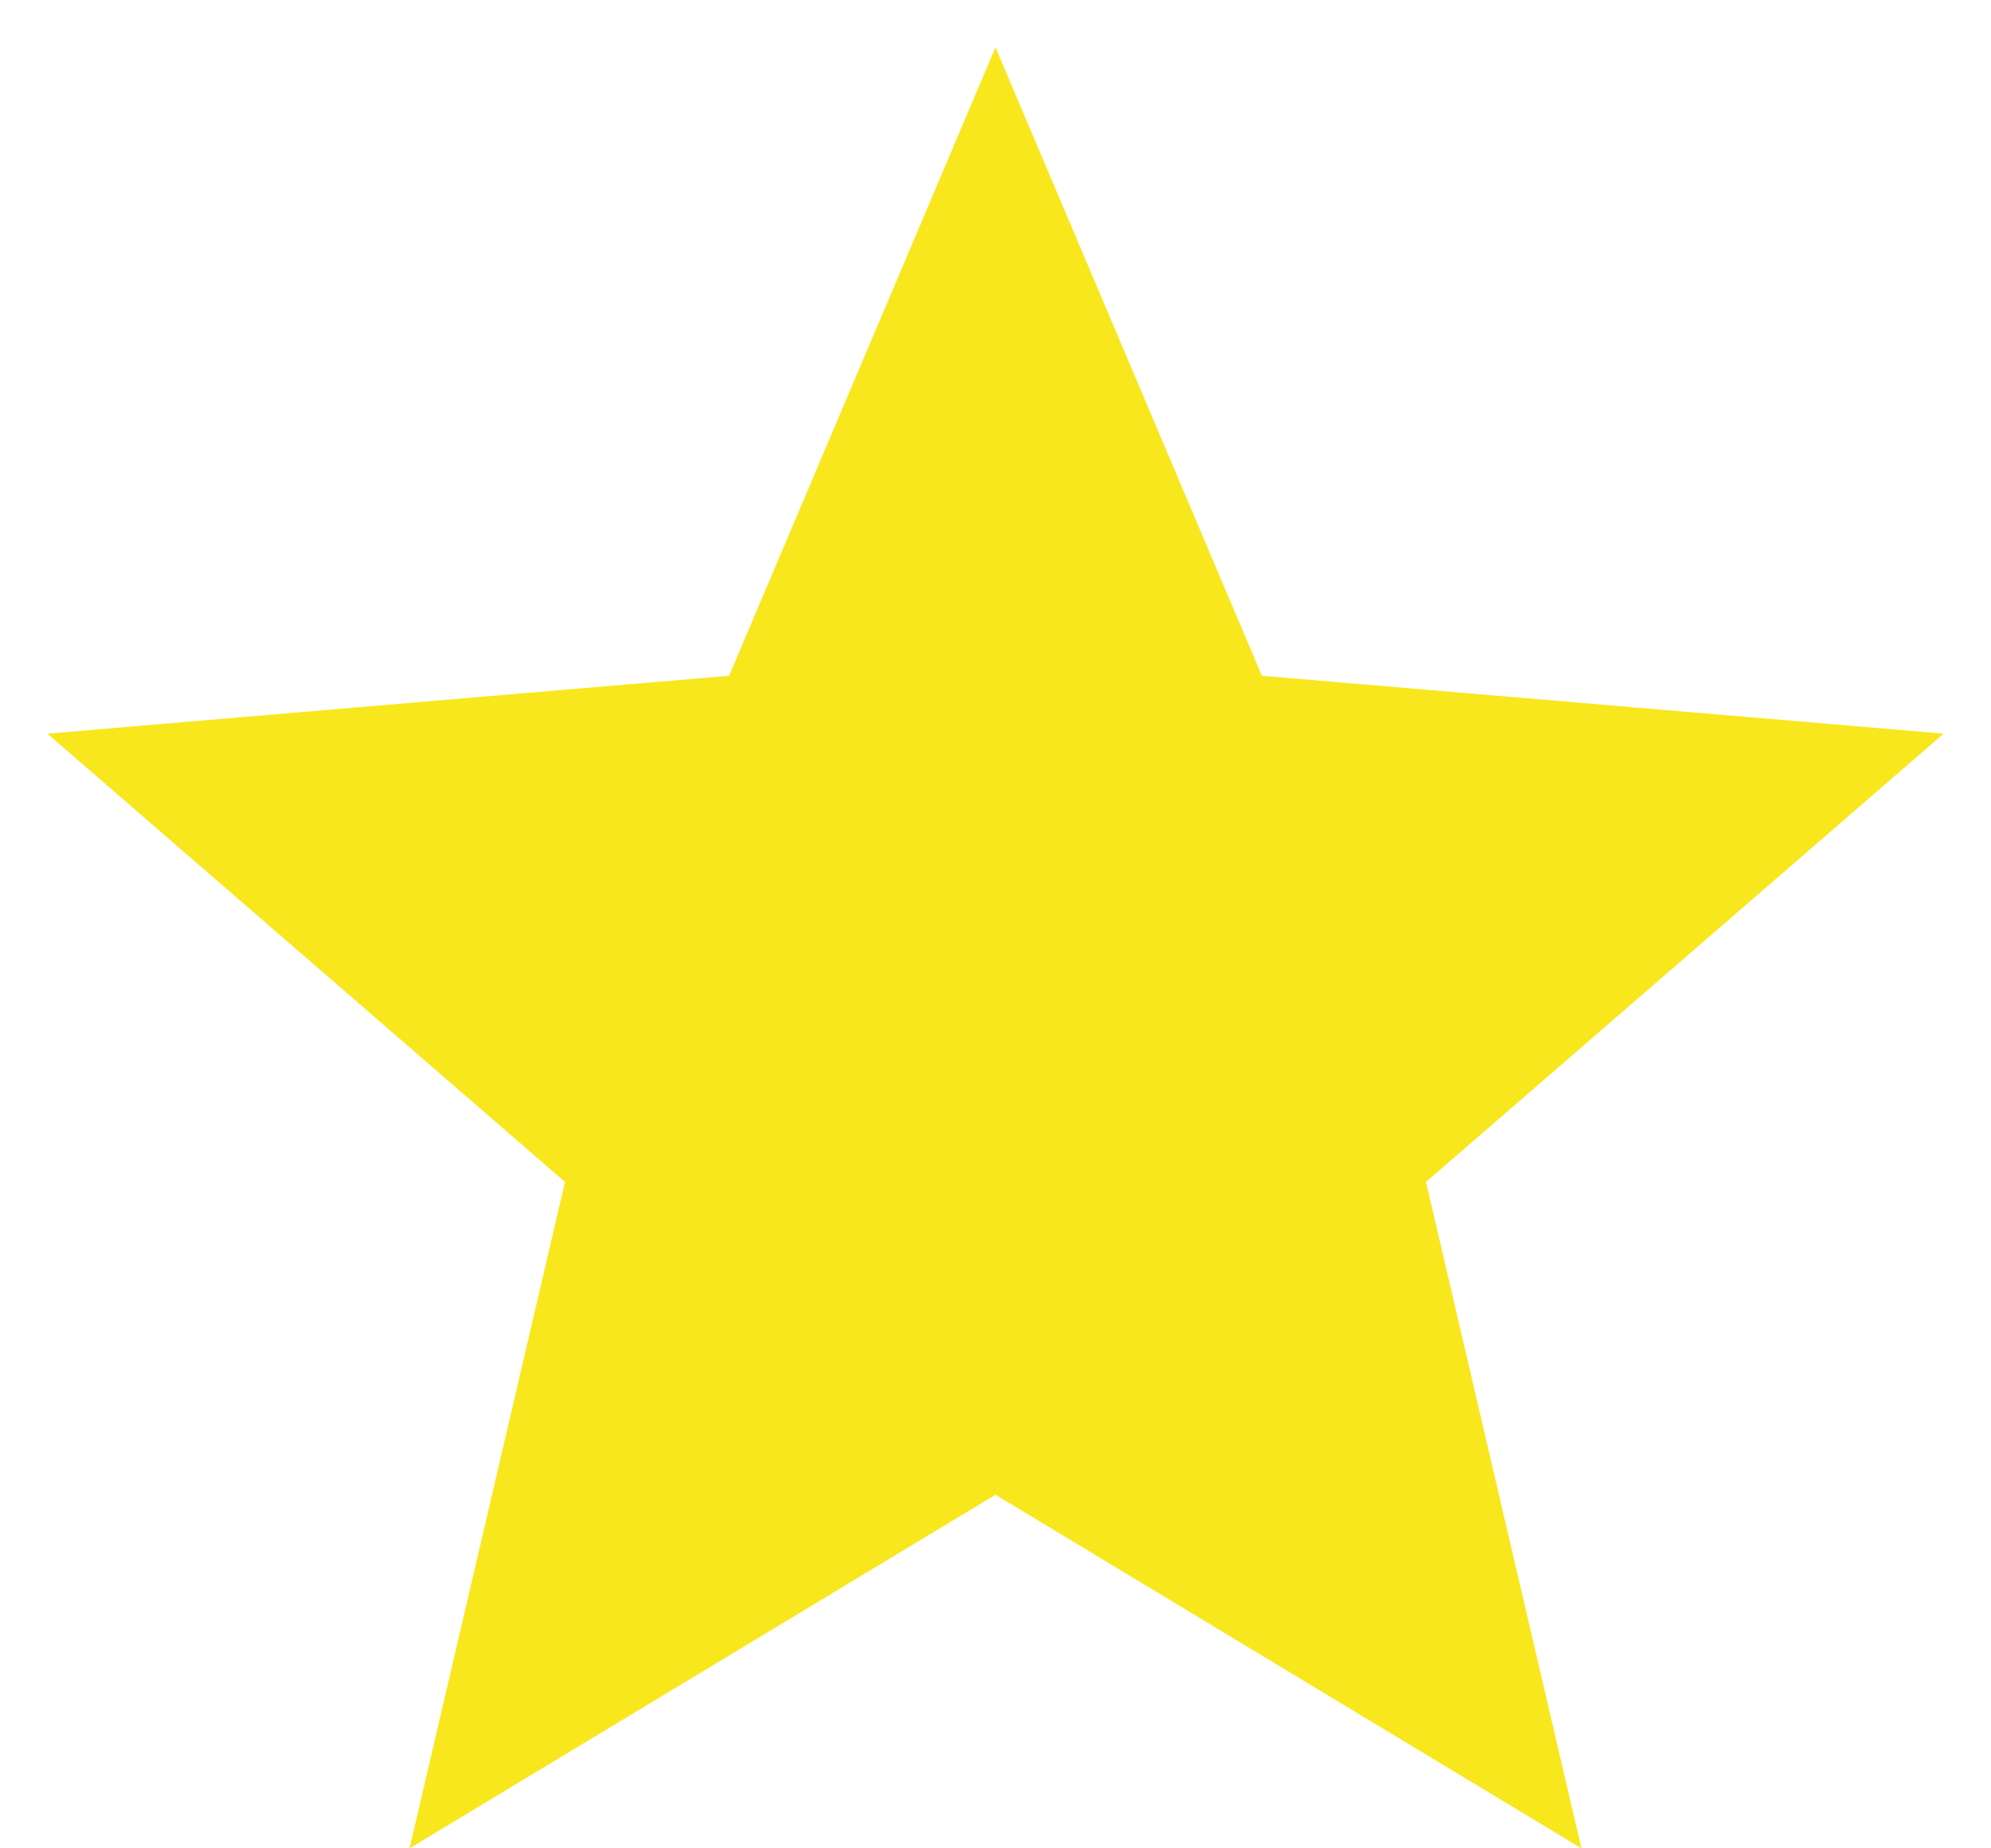 <?xml version="1.0" encoding="UTF-8"?>
<svg width="14px" height="13px" viewBox="0 0 14 13" version="1.1" xmlns="http://www.w3.org/2000/svg" xmlns:xlink="http://www.w3.org/1999/xlink">
    <!-- Generator: sketchtool 50.2 (55047) - http://www.bohemiancoding.com/sketch -->
    <title>6A4277DC-C682-4AEB-835D-FE8739B2E556</title>
    <desc>Created with sketchtool.</desc>
    <defs></defs>
    <g id="Welcome" stroke="none" stroke-width="1" fill="none" fill-rule="evenodd">
        <g id="Henderson-Main-3-Desktop-HD" transform="translate(-671, -2906)">
            <g id="Reviews" transform="translate(0, 2811)">
                <g id="Group-Copy" transform="translate(585, 94)">
                    <g id="Raiting" transform="translate(85, 0)">
                        <g id="ic_star">
                            <polygon id="Bounds" points="0 0 16 0 16 16 0 16"></polygon>
                            <polygon id="Icon" fill="#F8E71C" points="8 11.513 12.12 14 11.027 9.313 14.667 6.16 9.873 5.753 8 1.333 6.127 5.753 1.333 6.16 4.973 9.313 3.88 14"></polygon>
                        </g>
                    </g>
                </g>
            </g>
        </g>
    </g>
</svg>